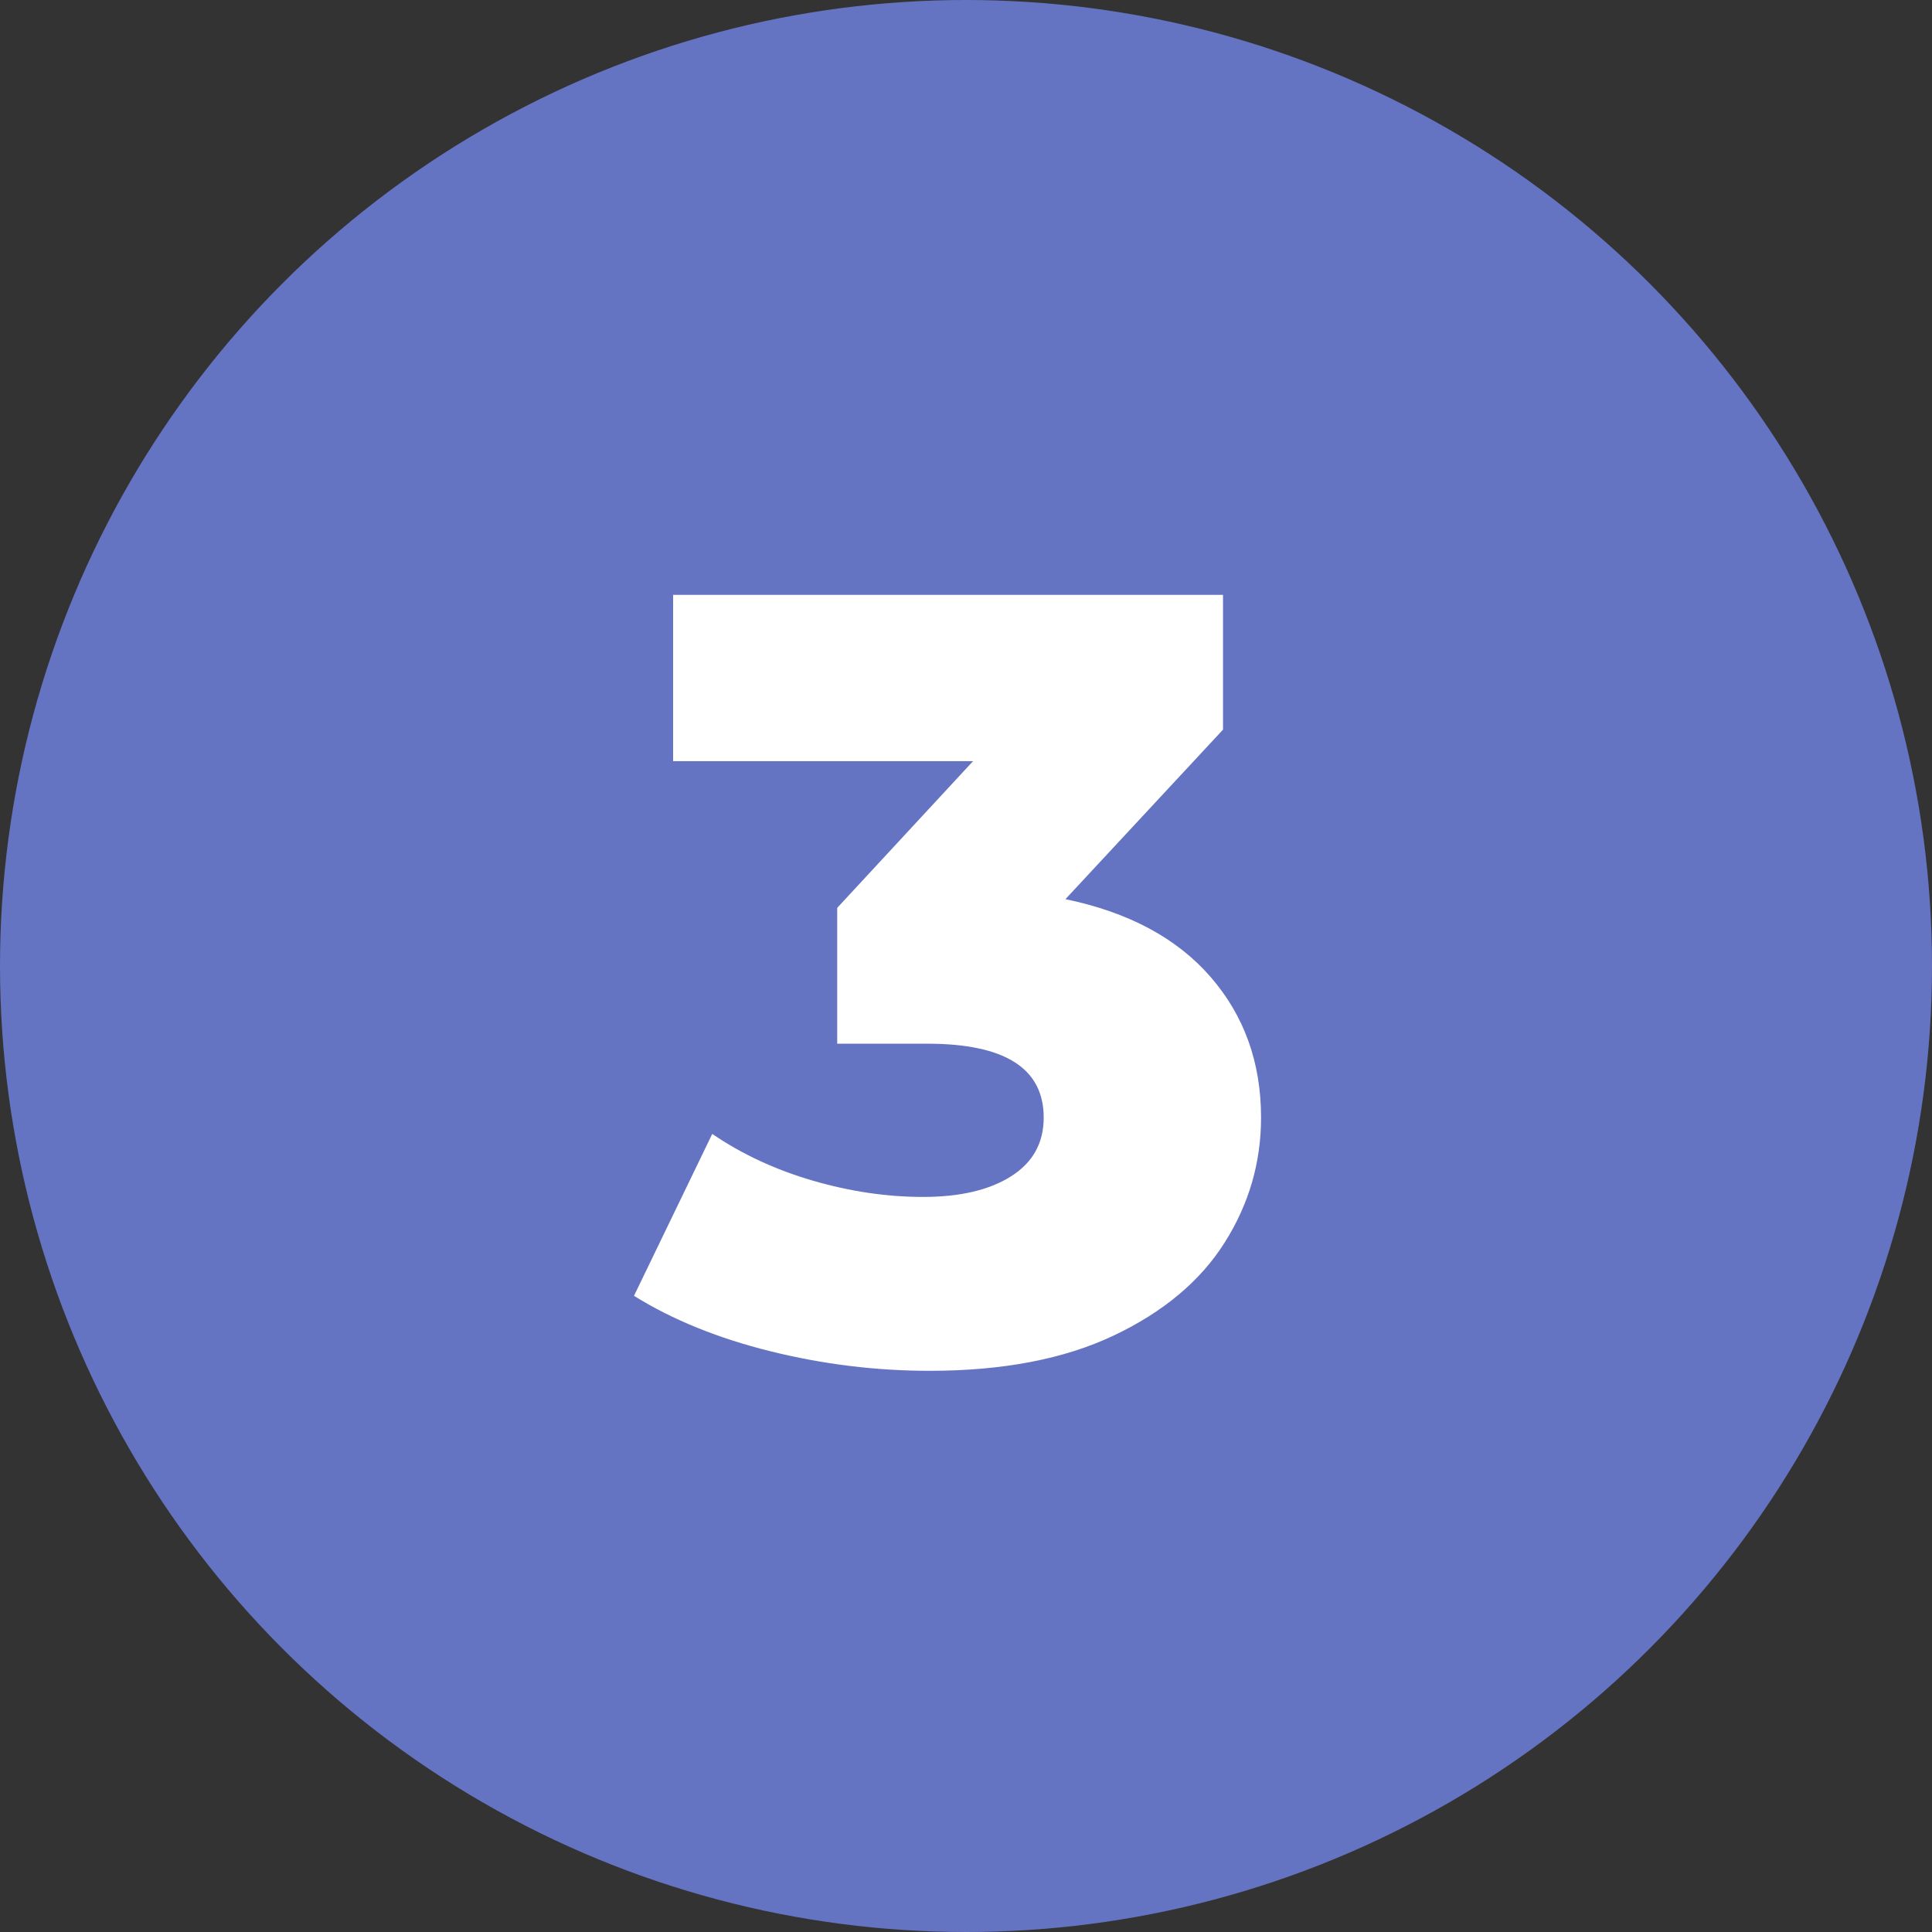 <svg viewBox="0 0 320 320" xmlns="http://www.w3.org/2000/svg"><rect x="0" y="0" width="320" height="320" fill="#333333" stroke="none"/><circle fill="#6573c3" cx="160" cy="160" r="160"/><path fill="white" d="M176.47 148.93Q192.13 152.17 200.50 161.80Q208.87 171.43 208.87 185.11L208.87 185.11Q208.87 196.27 202.84 205.81Q196.81 215.35 184.48 221.20Q172.15 227.05 153.97 227.05L153.97 227.05Q140.65 227.05 127.60 223.81Q114.55 220.57 105.01 214.63L105.01 214.63L117.97 187.81Q125.35 192.85 134.62 195.55Q143.89 198.25 152.89 198.25L152.89 198.25Q162.07 198.25 167.47 194.83Q172.87 191.41 172.87 185.11L172.87 185.11Q172.87 172.87 153.61 172.87L153.61 172.87L138.67 172.87L138.67 150.37L161.17 126.07L111.49 126.07L111.49 98.53L202.57 98.53L202.57 120.85L176.47 148.93Z"/></svg>